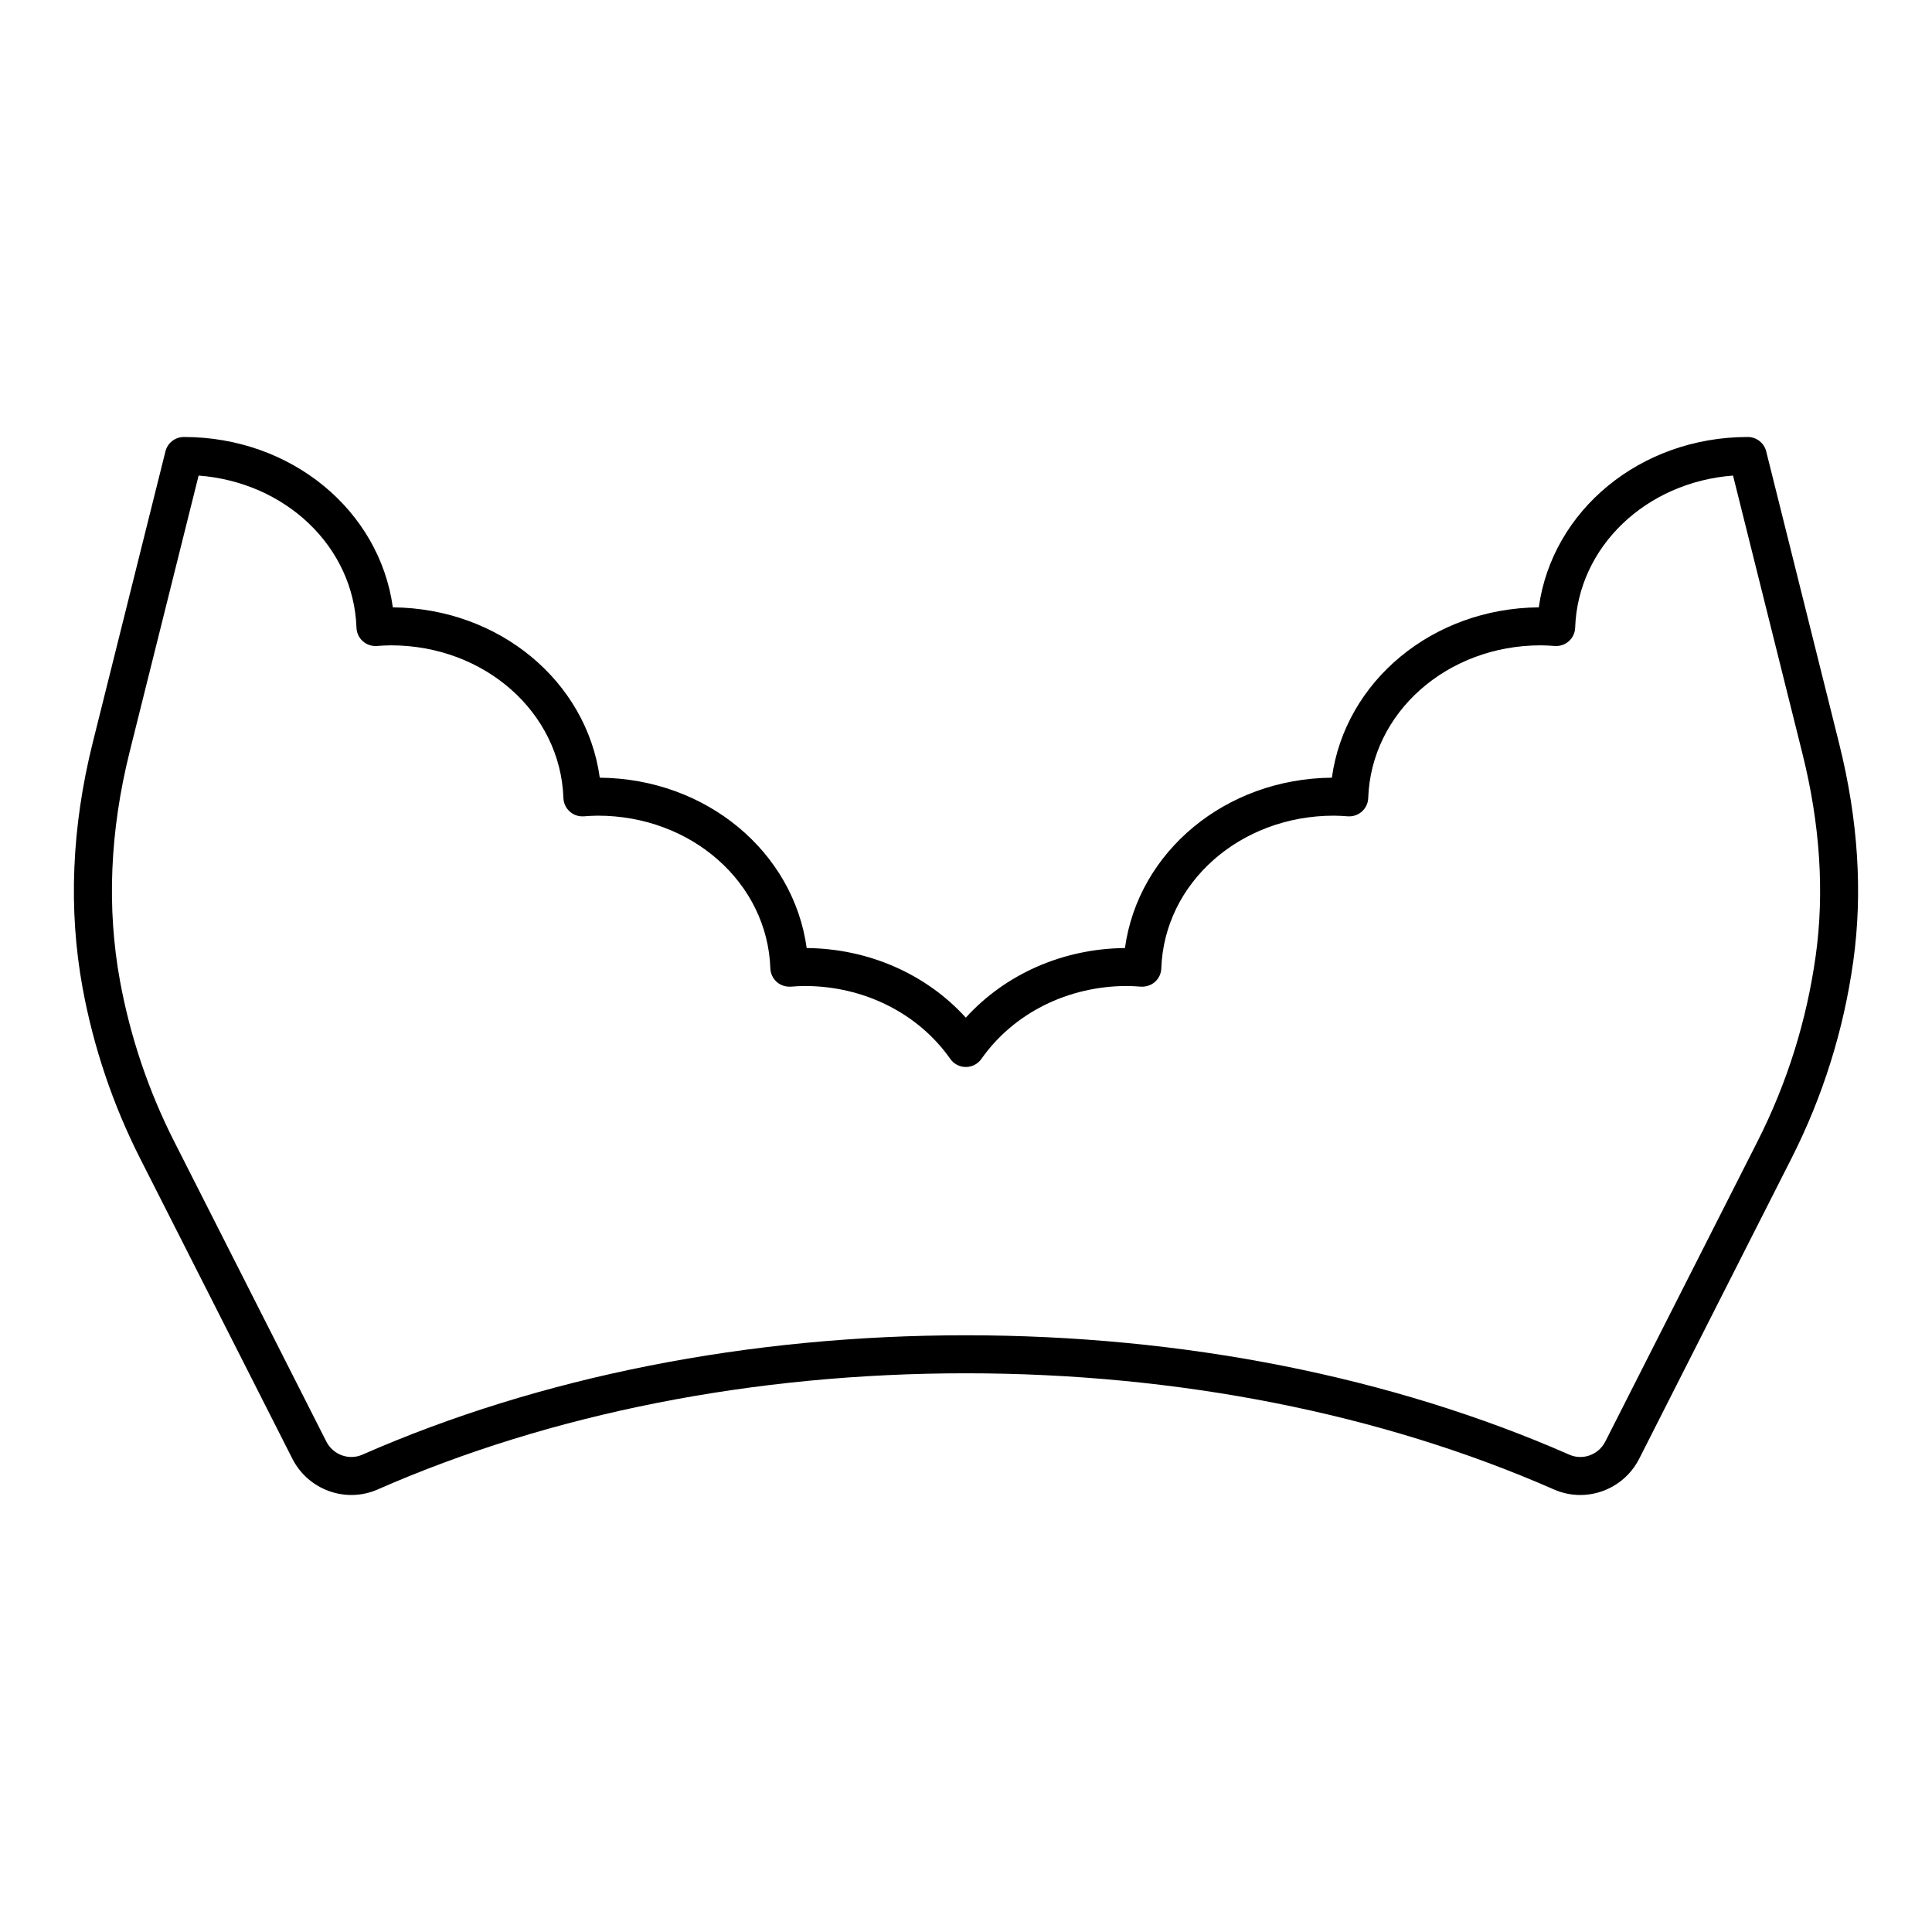 <?xml version="1.0" encoding="UTF-8"?>
<!-- Uploaded to: SVG Find, www.svgrepo.com, Generator: SVG Find Mixer Tools -->
<svg fill="#000000" width="800px" height="800px" version="1.1" viewBox="144 144 512 512" xmlns="http://www.w3.org/2000/svg">
 <path d="m631.44 341.24-19.375-77.617c-0.562-2.242-2.578-3.816-4.891-3.816-28.477 0-51.836 19.457-55.375 45.145-28.234 0.242-51.324 19.613-54.84 45.145-28.234 0.242-51.32 19.617-54.836 45.145-16.422 0.145-31.719 6.922-42.172 18.449-10.445-11.527-25.742-18.301-42.168-18.449-3.516-25.527-26.602-44.898-54.836-45.145-3.516-25.531-26.602-44.898-54.84-45.145-3.539-25.691-26.895-45.145-55.375-45.145-2.312 0-4.328 1.574-4.887 3.816l-19.273 77.199c-5.586 22.375-6.488 44.25-2.676 65.008 2.891 15.727 8.02 30.926 15.246 45.18l40.328 79.547c4.207 8.297 14.141 11.875 22.598 8.172 45.855-20.148 99.754-30.793 155.88-30.793 56.121 0 110.03 10.648 155.88 30.793 2.262 0.988 4.625 1.461 6.957 1.461 6.402 0 12.559-3.551 15.633-9.633l40.328-79.547c8.328-16.43 13.844-34.004 16.387-52.242 2.543-18.164 1.297-37.52-3.695-57.527zm-6.273 56.137c-2.391 17.133-7.57 33.645-15.395 49.078l-40.336 79.547c-1.781 3.531-5.981 5.078-9.551 3.5-47.125-20.699-102.43-31.641-159.93-31.641-57.504 0-112.81 10.941-159.93 31.641-3.57 1.574-7.769 0.031-9.559-3.5l-40.328-79.547c-6.793-13.391-11.609-27.672-14.328-42.445-3.551-19.336-2.695-39.773 2.543-60.746l18.281-73.234c23.027 1.746 41.094 18.828 41.836 40.32 0.051 1.367 0.648 2.656 1.664 3.57 1.02 0.914 2.34 1.359 3.731 1.277 1.227-0.09 2.453-0.176 3.703-0.176 24.859 0 44.953 17.777 45.742 40.469 0.051 1.367 0.652 2.656 1.672 3.57 1.012 0.914 2.32 1.367 3.727 1.277 1.227-0.09 2.449-0.176 3.703-0.176 24.859 0 44.949 17.777 45.738 40.469 0.051 1.367 0.648 2.656 1.668 3.57 1.016 0.914 2.34 1.344 3.727 1.277 1.227-0.09 2.453-0.176 3.703-0.176 15.672 0 30.098 7.223 38.586 19.32 0.941 1.344 2.481 2.144 4.121 2.144s3.18-0.797 4.121-2.141c8.496-12.102 22.918-19.324 38.586-19.324 1.254 0 2.477 0.086 3.703 0.176 1.352 0.066 2.707-0.367 3.727-1.277 1.016-0.914 1.617-2.203 1.664-3.57 0.789-22.691 20.879-40.469 45.738-40.469 1.254 0 2.477 0.086 3.703 0.176 1.371 0.09 2.711-0.367 3.727-1.277 1.02-0.914 1.617-2.203 1.668-3.57 0.789-22.691 20.883-40.469 45.742-40.469 1.25 0 2.477 0.086 3.703 0.176 1.387 0.082 2.707-0.367 3.731-1.277 1.016-0.914 1.617-2.203 1.664-3.57 0.746-21.492 18.809-38.574 41.84-40.32l18.383 73.652c4.691 18.75 5.871 36.812 3.516 53.695z"/>
</svg>